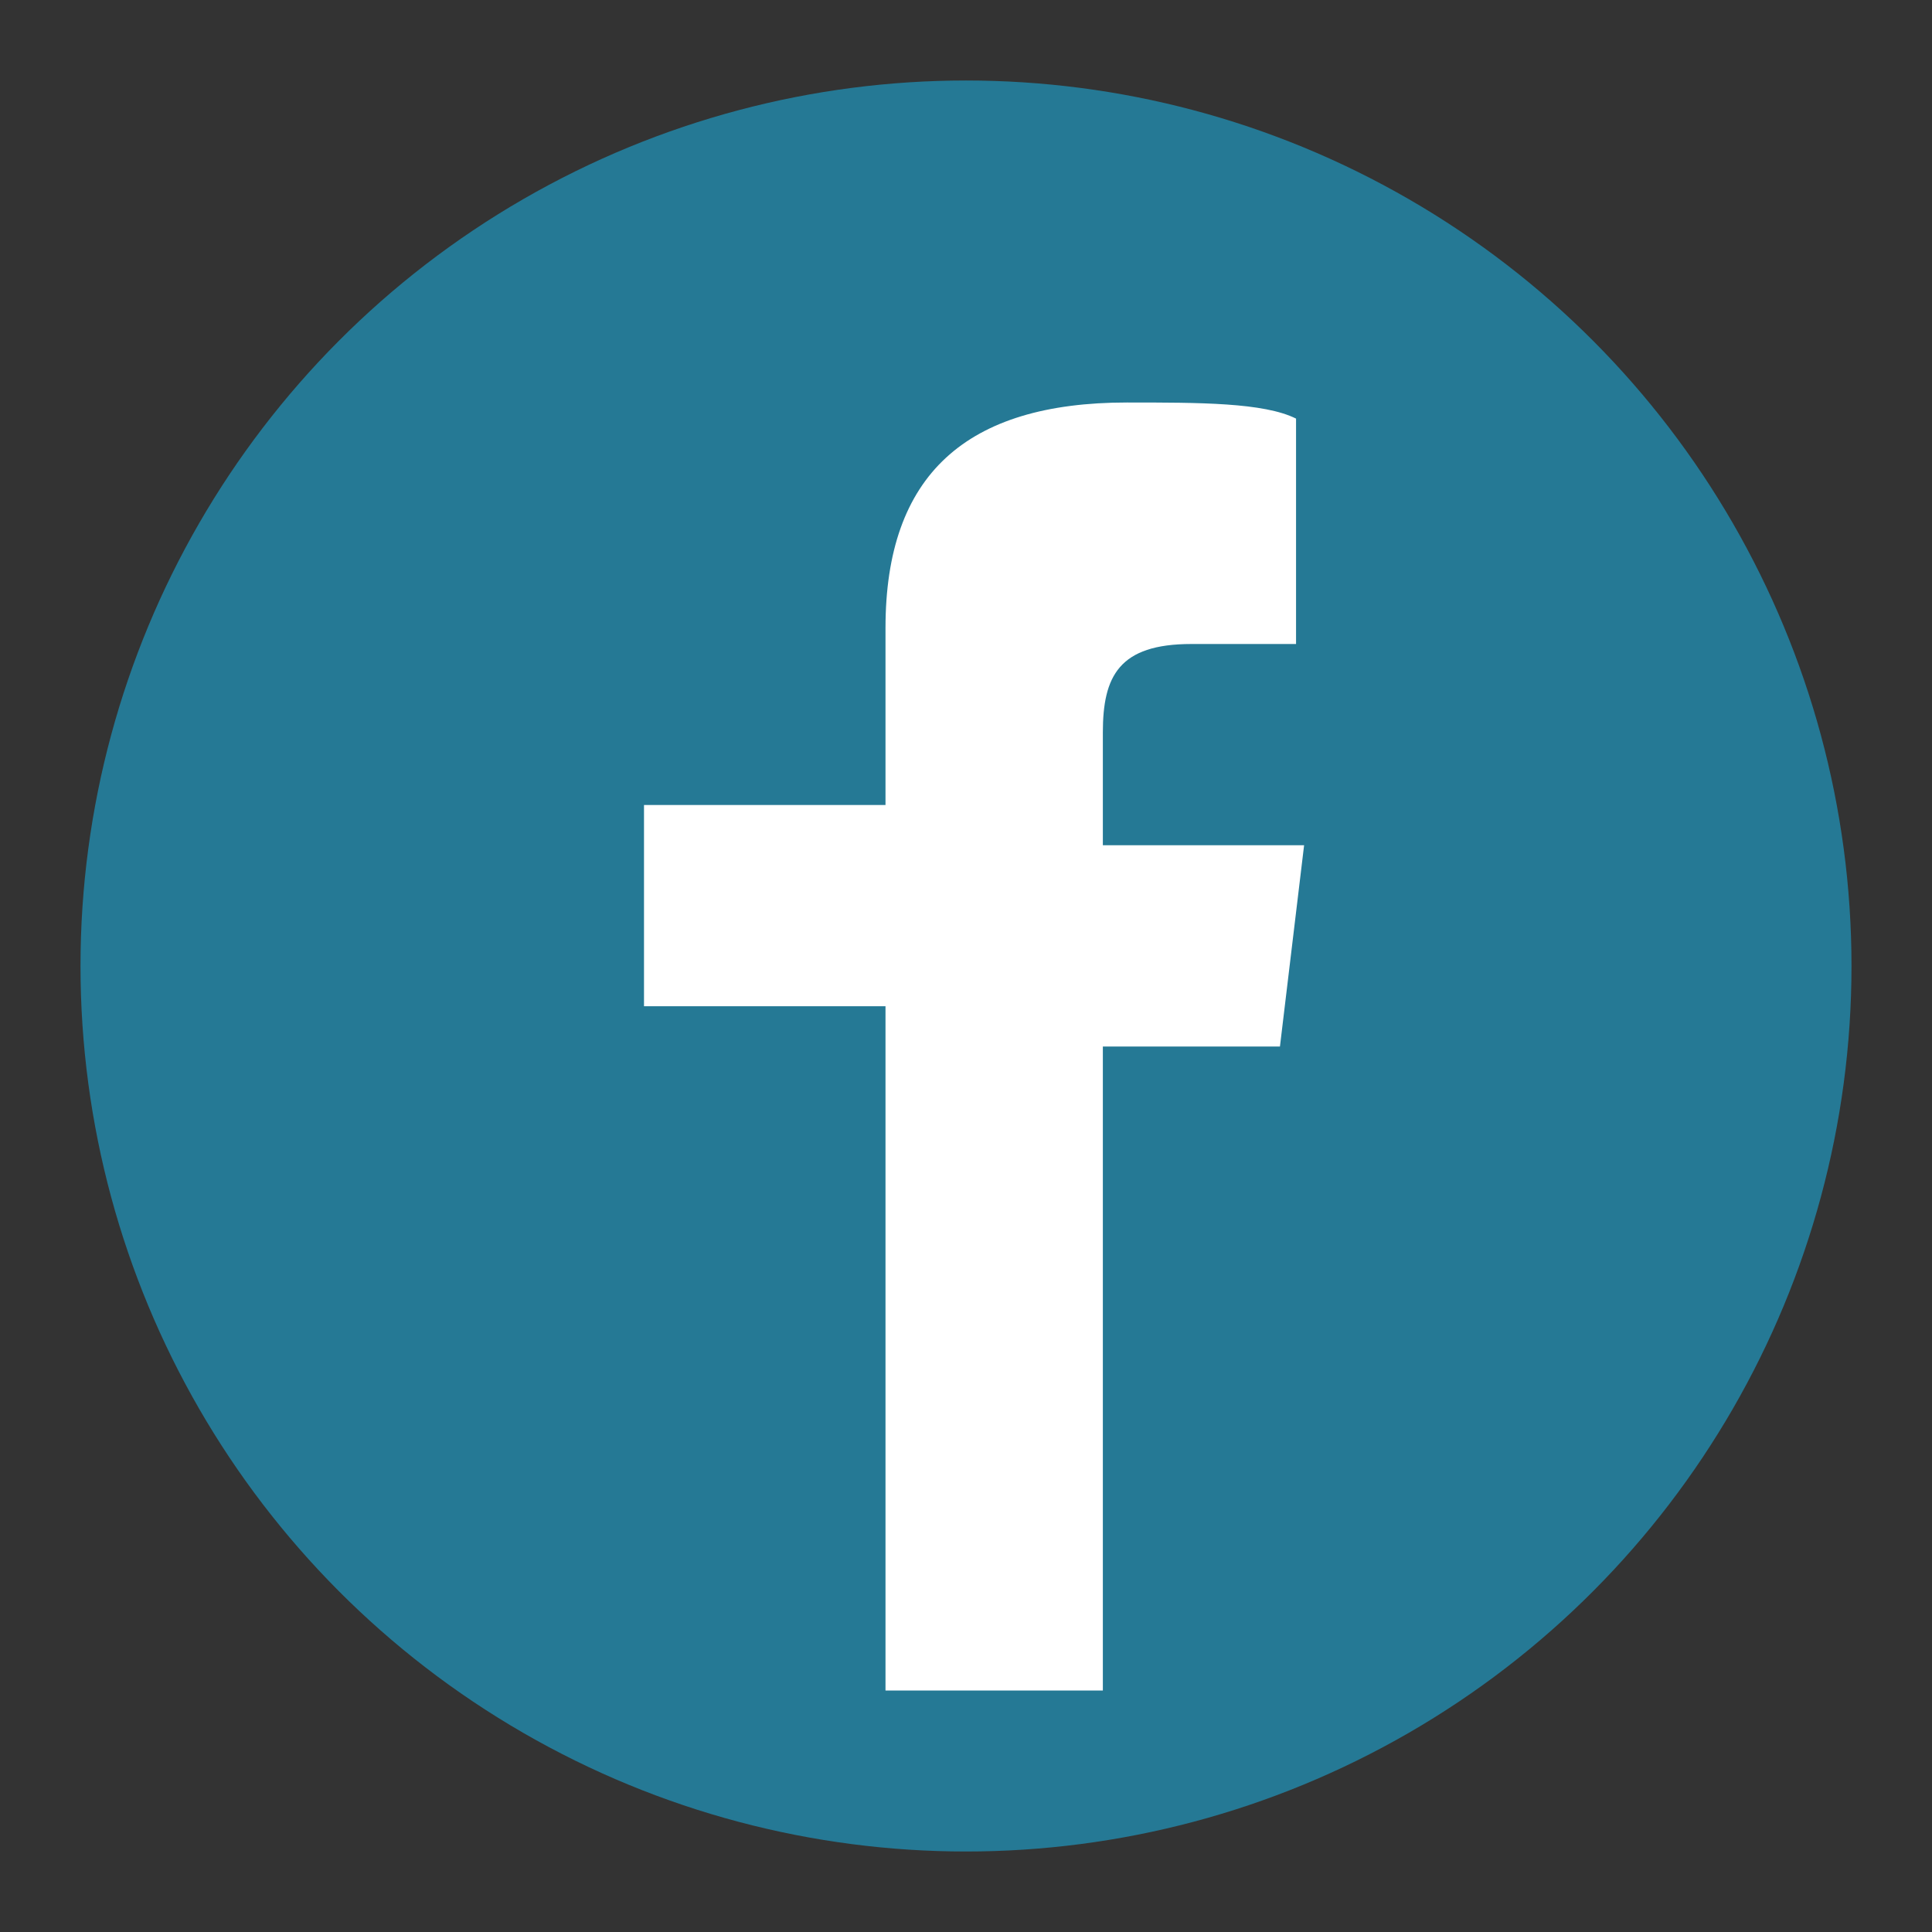 <?xml version="1.0" encoding="UTF-8"?>
<svg xmlns="http://www.w3.org/2000/svg" width="24" height="24" viewBox="0 0 24 24"><rect x="0" y="0" width="24" height="24" fill="#333333" stroke="none"/><circle cx="12" cy="12" r="11" fill="#257995"/><path d="M13.7 21v-8h2.2l.3-2.5h-2.5v-1.4c0-.7.2-1.1 1.1-1.1h1.3V5.2C15.7 5 14.9 5 14 5c-2 0-3 .9-3 2.8V10H8v2.5h3V21h2.7z" fill="#fff"/></svg>